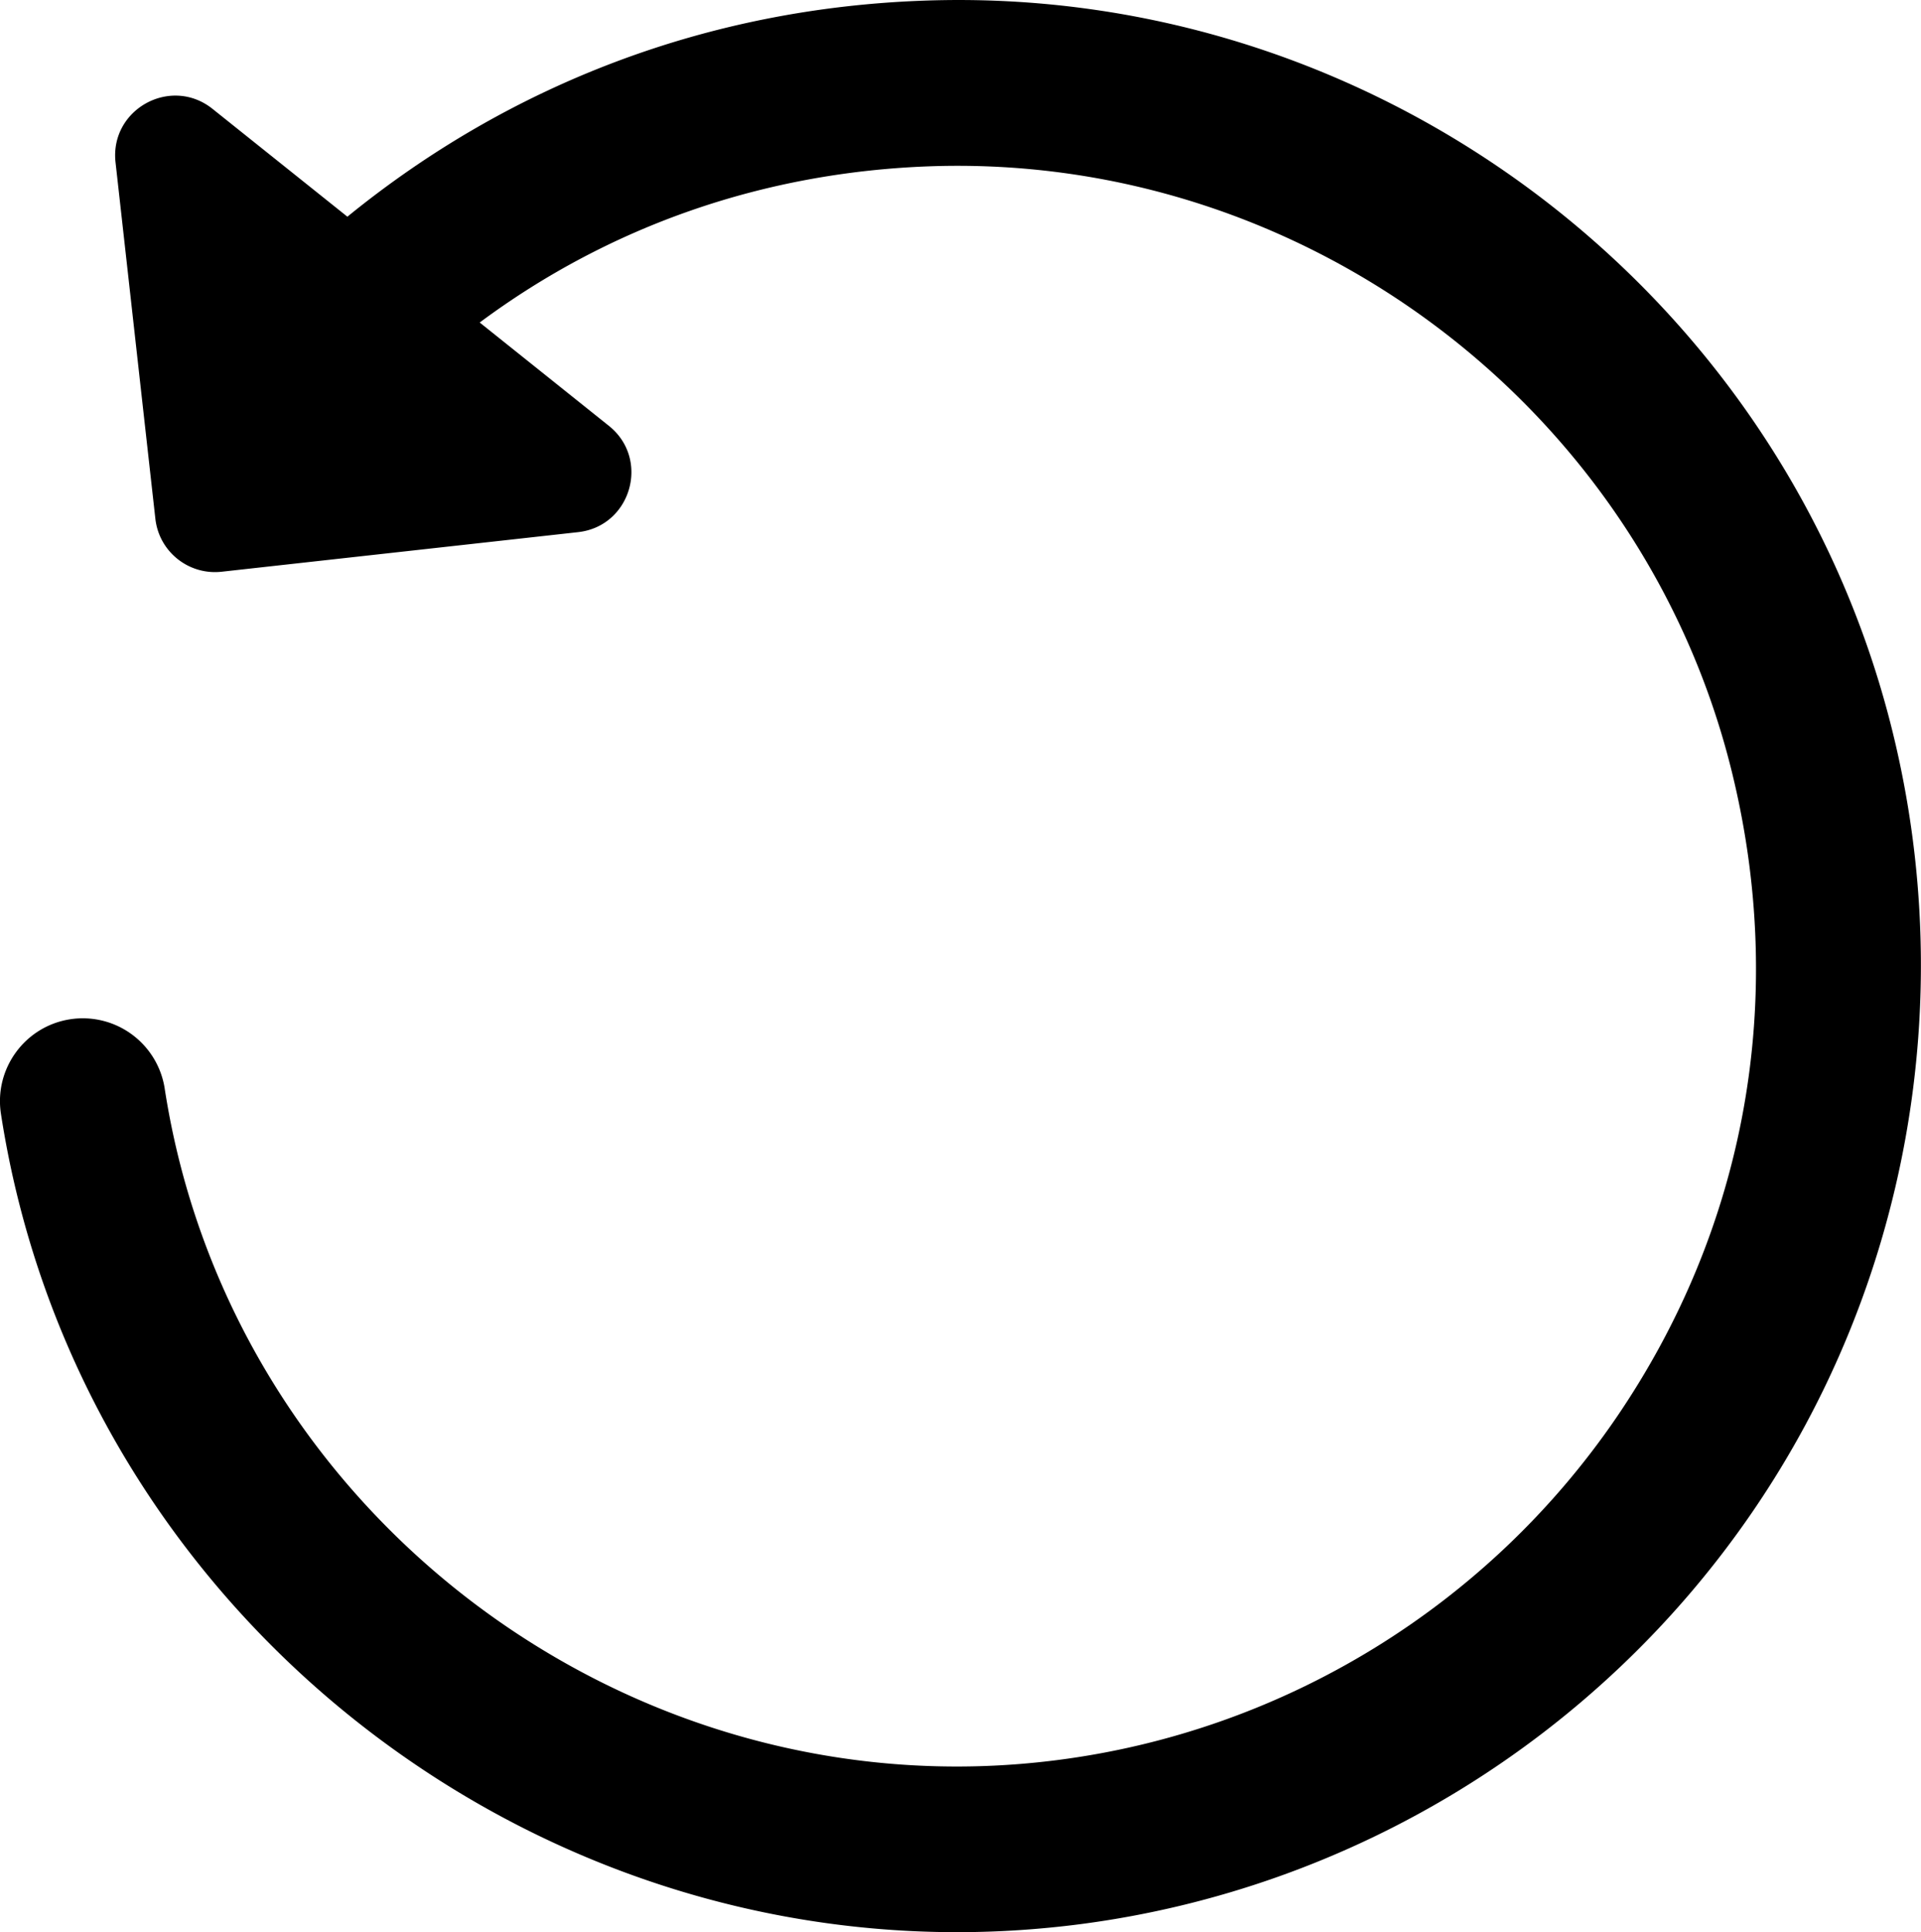 <svg data-name="Layer 1" xmlns="http://www.w3.org/2000/svg" viewBox="0.01 0 144.16 144.98"><path d="M142.05 54.96C133.94 21.91 103.35-1.21 69.3.05 53.21.63 38.36 6.26 26.08 16.26L15.96 8.17c-3.13-2.5-7.72.03-7.28 4.01l2.99 26.75c.28 2.47 2.5 4.24 4.97 3.97l26.75-2.97c3.98-.44 5.44-5.48 2.31-7.98l-9.69-7.75c9.74-7.24 21.3-11.27 33.74-11.72 28.11-1.01 53.51 18.09 60.23 45.45 4.17 16.98 1.07 34.2-8.7 48.48-9.65 14.09-24.88 23.44-41.8 25.64-32.07 4.19-62.18-18.41-67.11-50.37a6.222 6.222 0 0 0-7.09-5.2c-3.39.52-5.72 3.7-5.2 7.09 5.47 35.49 36.65 61.41 71.75 61.41 3.06 0 6.15-.2 9.25-.6 20.42-2.66 38.81-13.94 50.45-30.95 11.63-16.99 15.47-38.3 10.52-58.47Z"/></svg>